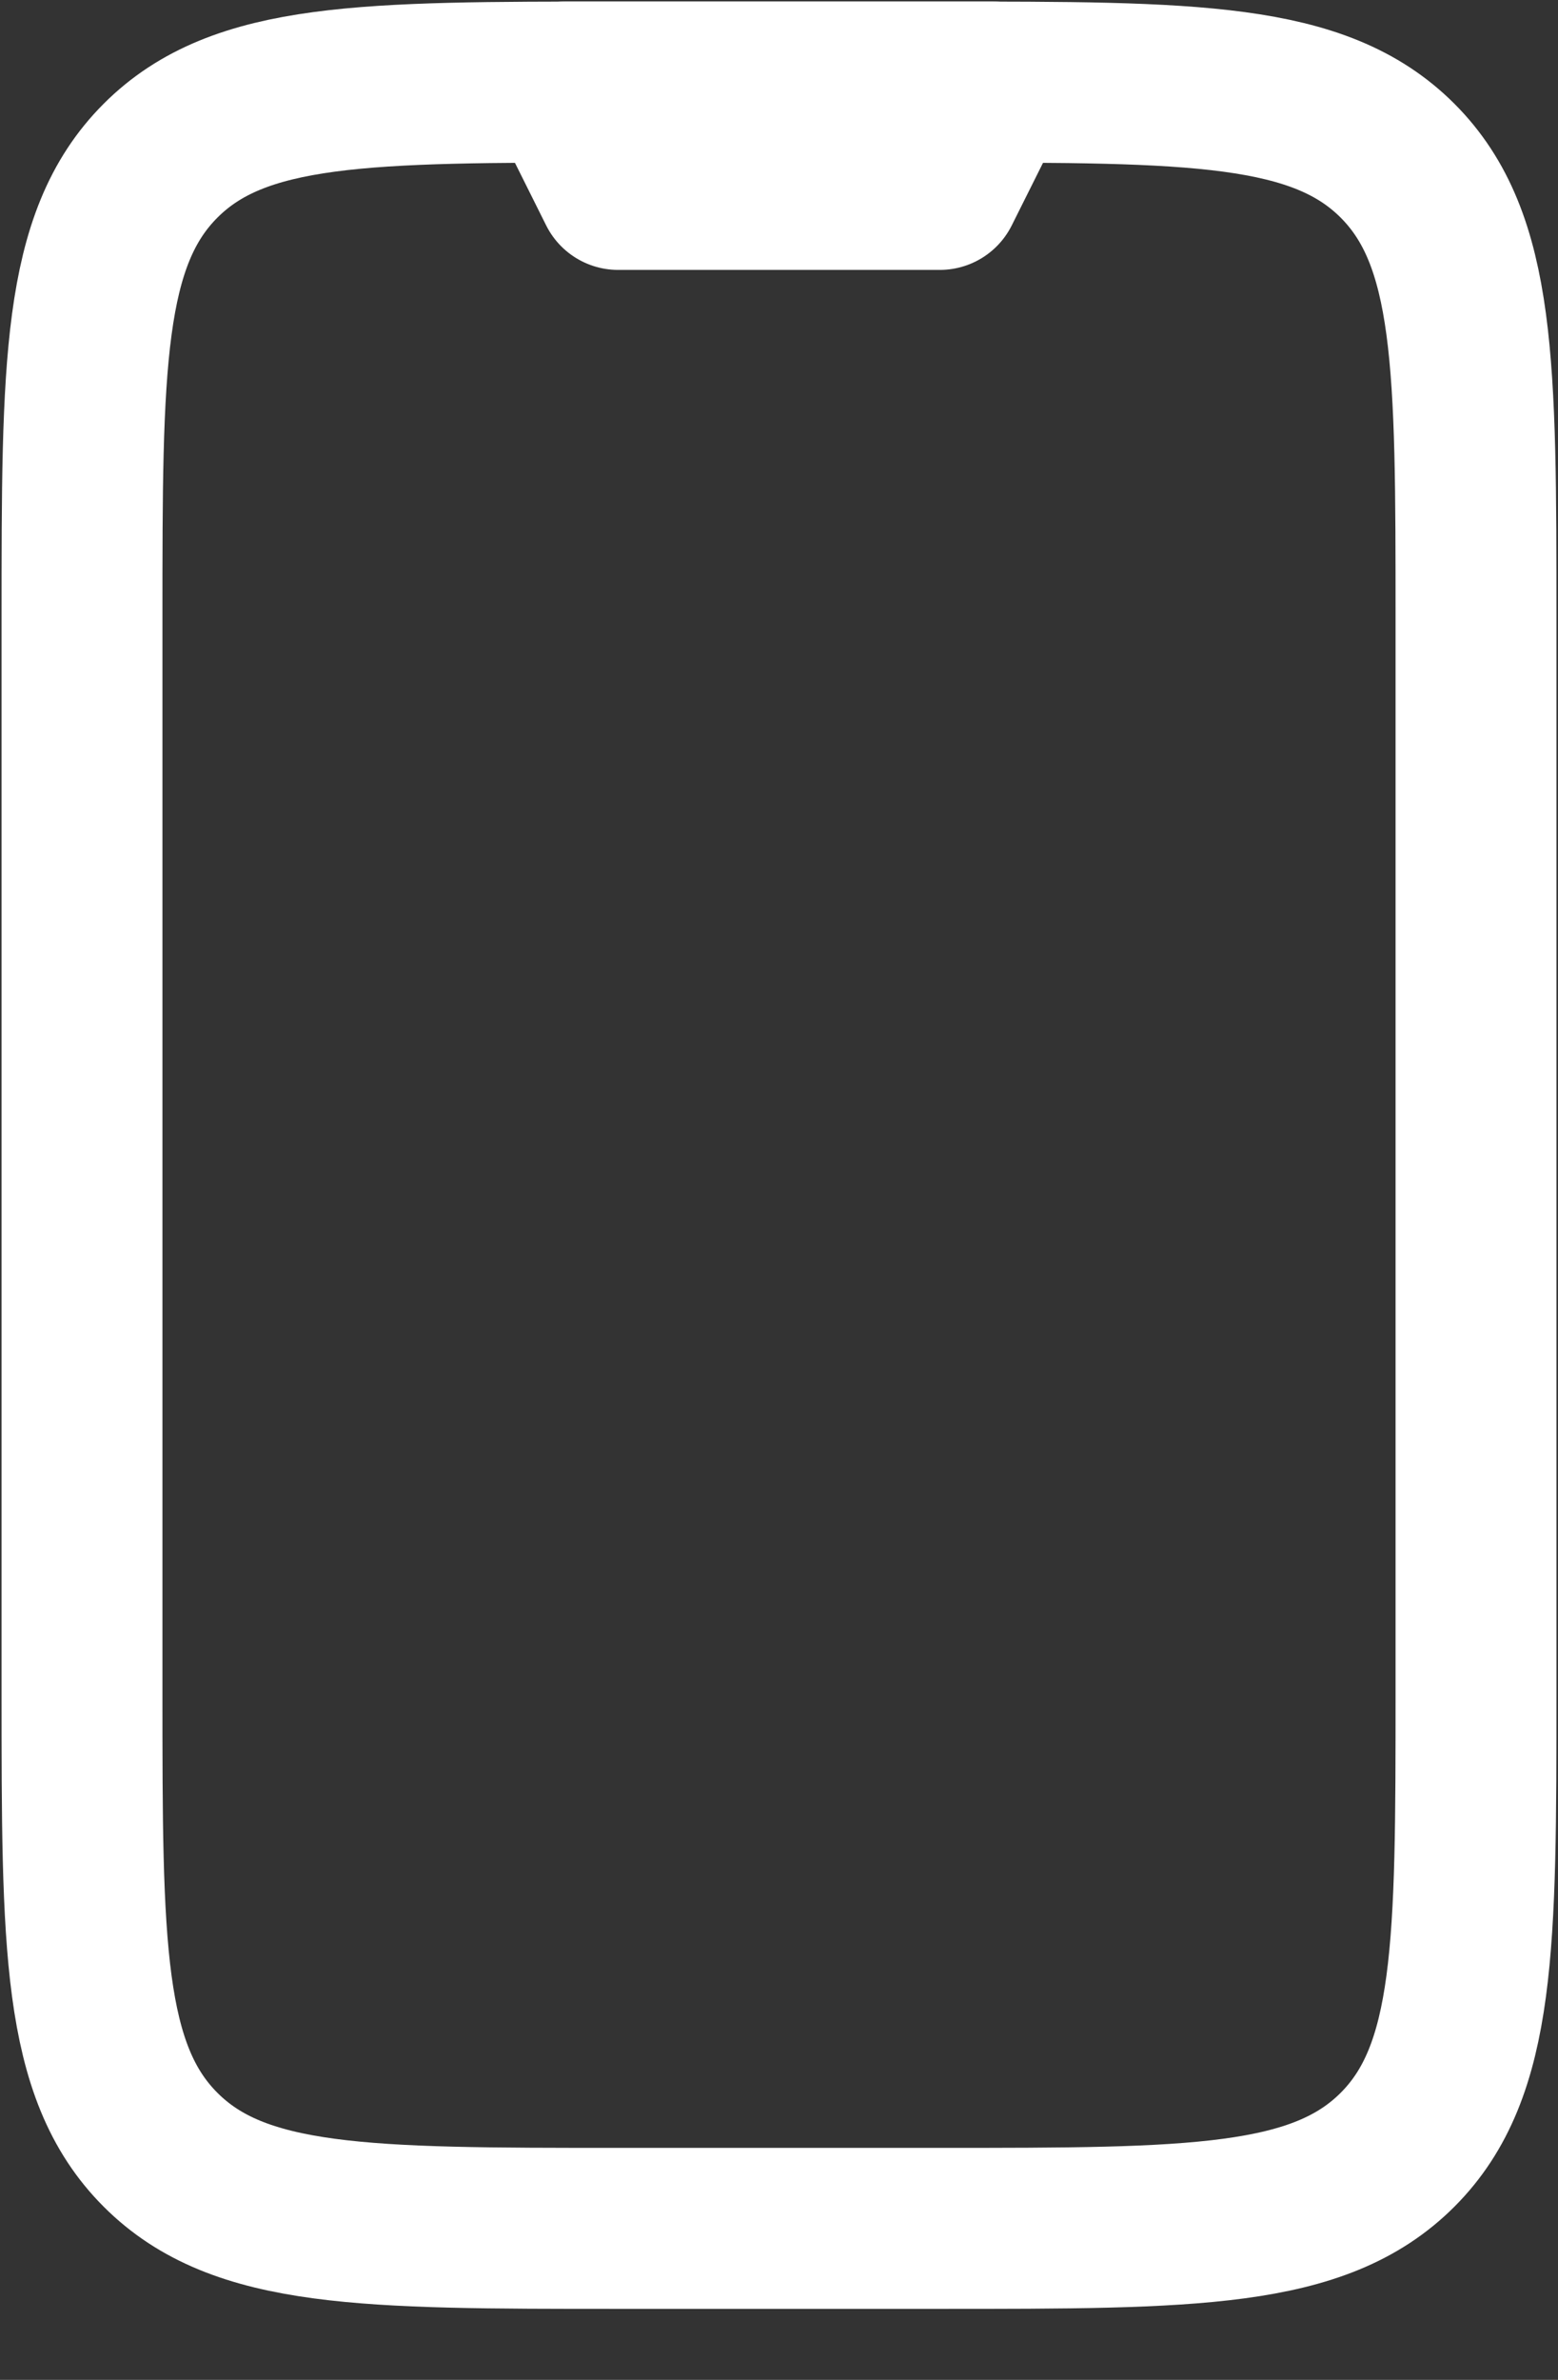 <svg width="19" height="29" viewBox="0 0 19 29" fill="none" xmlns="http://www.w3.org/2000/svg">
<rect x="0" y="0" width="19" height="29" fill="#333333" stroke="none"/>
<path d="M11.461 1H7.538C4.456 1 2.915 1 1.958 1.958C1 2.915 1 4.456 1 7.538V20.615C1 23.698 1 25.239 1.958 26.196C2.915 27.154 4.456 27.154 7.538 27.154H11.461C14.544 27.154 16.085 27.154 17.043 26.196C18 25.239 18 23.698 18 20.615V7.538C18 4.456 18 2.915 17.043 1.958C16.085 1 14.544 1 11.461 1Z" stroke="white" stroke-width="1.962" stroke-linecap="round" stroke-linejoin="round"/>
<path d="M12.115 1H6.885L7.538 2.308H11.461L12.115 1Z" stroke="white" stroke-width="1.962" stroke-linecap="round" stroke-linejoin="round"/>
</svg>
